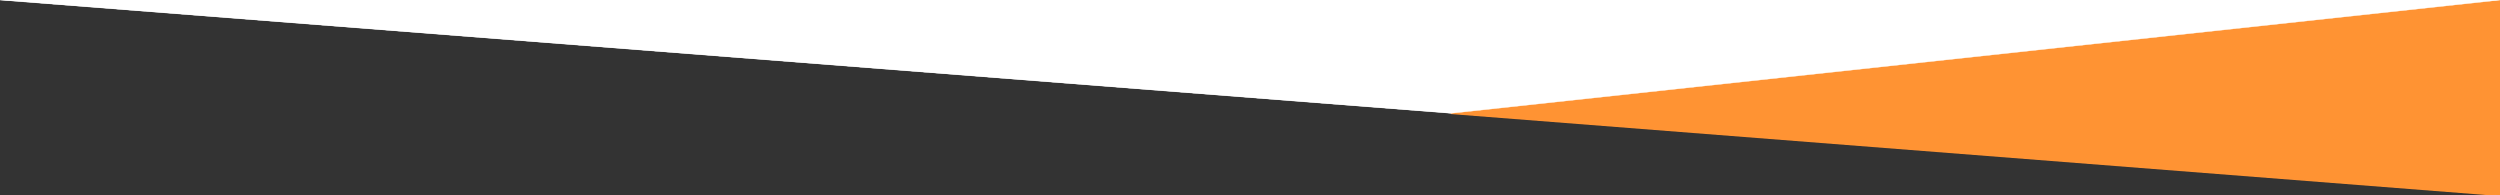 <?xml version="1.0" encoding="utf-8"?>
<!-- Generator: Adobe Illustrator 21.1.0, SVG Export Plug-In . SVG Version: 6.00 Build 0)  -->
<svg version="1.1" id="レイヤー_1" xmlns="http://www.w3.org/2000/svg" xmlns:xlink="http://www.w3.org/1999/xlink" x="0px"
	 y="0px" viewBox="0 0 1600 125" style="enable-background:new 0 0 1600 125;" xml:space="preserve">
<rect x="0" y="0" width="1600" height="125" fill="#333333" stroke="none"/>
<style type="text/css">
	.st0{fill:#FFFFFF;}
	.st1{fill:#FF9333;stroke:#FF9333;stroke-miterlimit:10;}
	.st2{fill:#FFFFFF;stroke:#FFFFFF;stroke-width:0.25;stroke-miterlimit:10;}
</style>
<polygon class="st0" points="0,0 928.6,72.5 1600,125 1600,0 "/>
<g>
	<polygon class="st1" points="928.6,72.5 1600,125 1600,0 	"/>
	<polygon class="st2" points="0,0 928.6,72.5 1600,0 	"/>
</g>
</svg>
